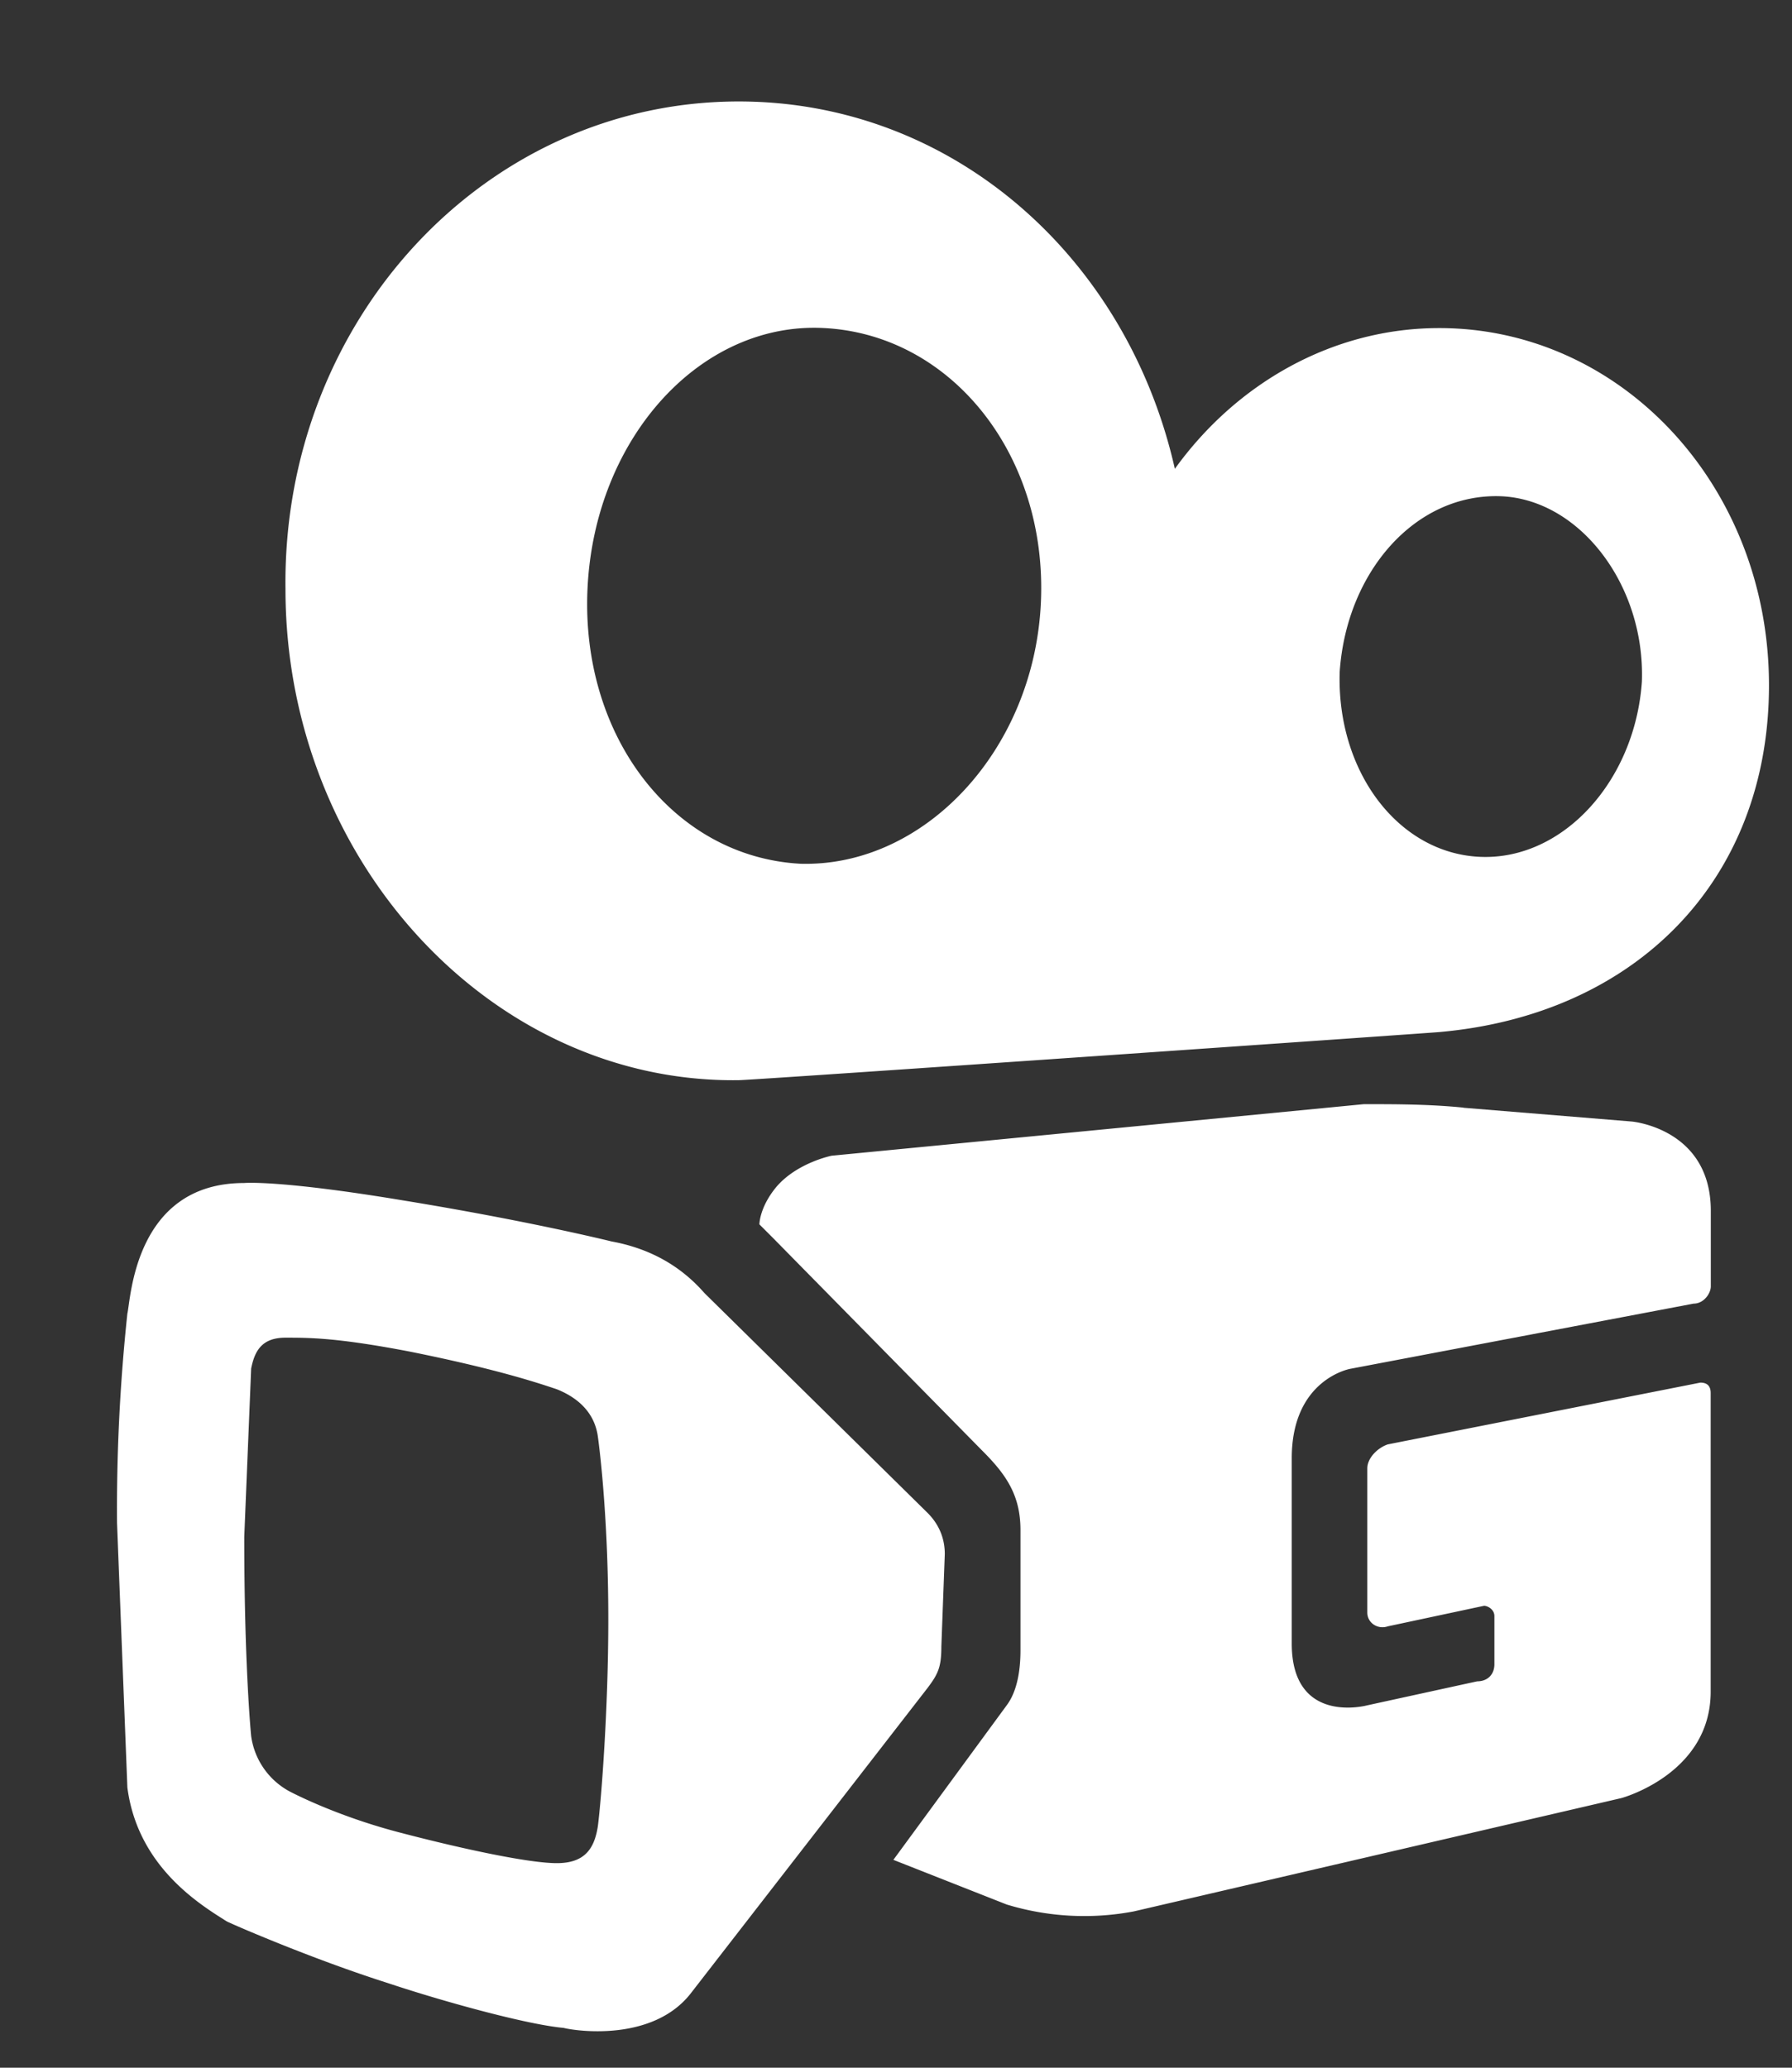 <svg xmlns="http://www.w3.org/2000/svg" width="13" height="15" fill="none" xmlns:v="https://vecta.io/nano"><rect width="100%" height="100%" fill="#333333" stroke="none"/><path fill-rule="evenodd" d="M4.039 13.516c-.199 0-.673-.1-1.146-.224s-.797-.299-.797-.299a.54.54 0 0 1-.274-.399s-.05-.498-.05-1.445l.05-1.221c.025-.125.075-.224.249-.224s.374 0 .897.1c.623.125.922.224 1.071.274.125.05.274.149.299.349 0 0 .075.523.075 1.32 0 .648-.05 1.296-.075 1.495-.025.174-.1.274-.299.274zm2.815-2.242c0-.125-.05-.224-.125-.299L5.11 9.38c-.174-.199-.399-.324-.673-.374 0 0-.598-.149-1.52-.299-.897-.149-1.146-.125-1.146-.125-.797 0-.822.847-.847.947a13.41 13.41 0 0 0-.075 1.52l.075 1.918c.075.573.523.847.722.972.05.025.623.274 1.171.448.374.125.996.299 1.271.324.1.025.648.1.922-.249l1.719-2.217c.075-.1.1-.149.1-.299l.025-.673h0zm3.762-3.239c-.249-.025-.498-.025-.722-.025l-3.861.374s-.249.05-.399.224c-.125.149-.125.274-.125.274l.1.1 1.52 1.545c.174.174.274.324.274.573v.872c0 .149-.025.299-.1.399l-.822 1.121.822.324a1.93 1.93 0 0 0 .922.05l3.537-.822s.648-.174.648-.772v-2.167c0-.05-.025-.075-.075-.075l-2.267.448c-.075.025-.149.1-.149.174v1.046c0 .075.075.125.149.1l.698-.149c.025 0 .075.025.075.075v.349c0 .075-.05.124-.125.124l-.797.174s-.548.149-.548-.448v-1.345c0-.573.424-.648.424-.648l2.491-.473c.075 0 .125-.075.125-.125v-.548c0-.598-.573-.648-.573-.648l-1.221-.1zM5.982 2.38c.922.05 1.619.922 1.569 1.993s-.847 1.918-1.744 1.893c-.922-.05-1.594-.922-1.545-1.993.05-1.096.822-1.943 1.719-1.893zm3.737 2.491c.05-.722.548-1.295 1.171-1.271.573.025 1.046.648 1.021 1.345-.05.722-.573 1.295-1.171 1.271s-1.046-.623-1.021-1.345zm3.114.1c0-1.445-1.071-2.591-2.392-2.591-.772 0-1.47.399-1.918 1.021C8.174 1.857 6.904.736 5.359.736c-1.844 0-3.313 1.594-3.288 3.538 0 1.968 1.495 3.587 3.288 3.562.1 0 5.107-.349 5.082-.349 1.42-.125 2.392-1.096 2.392-2.516h0z" fill="#fff"/></svg>